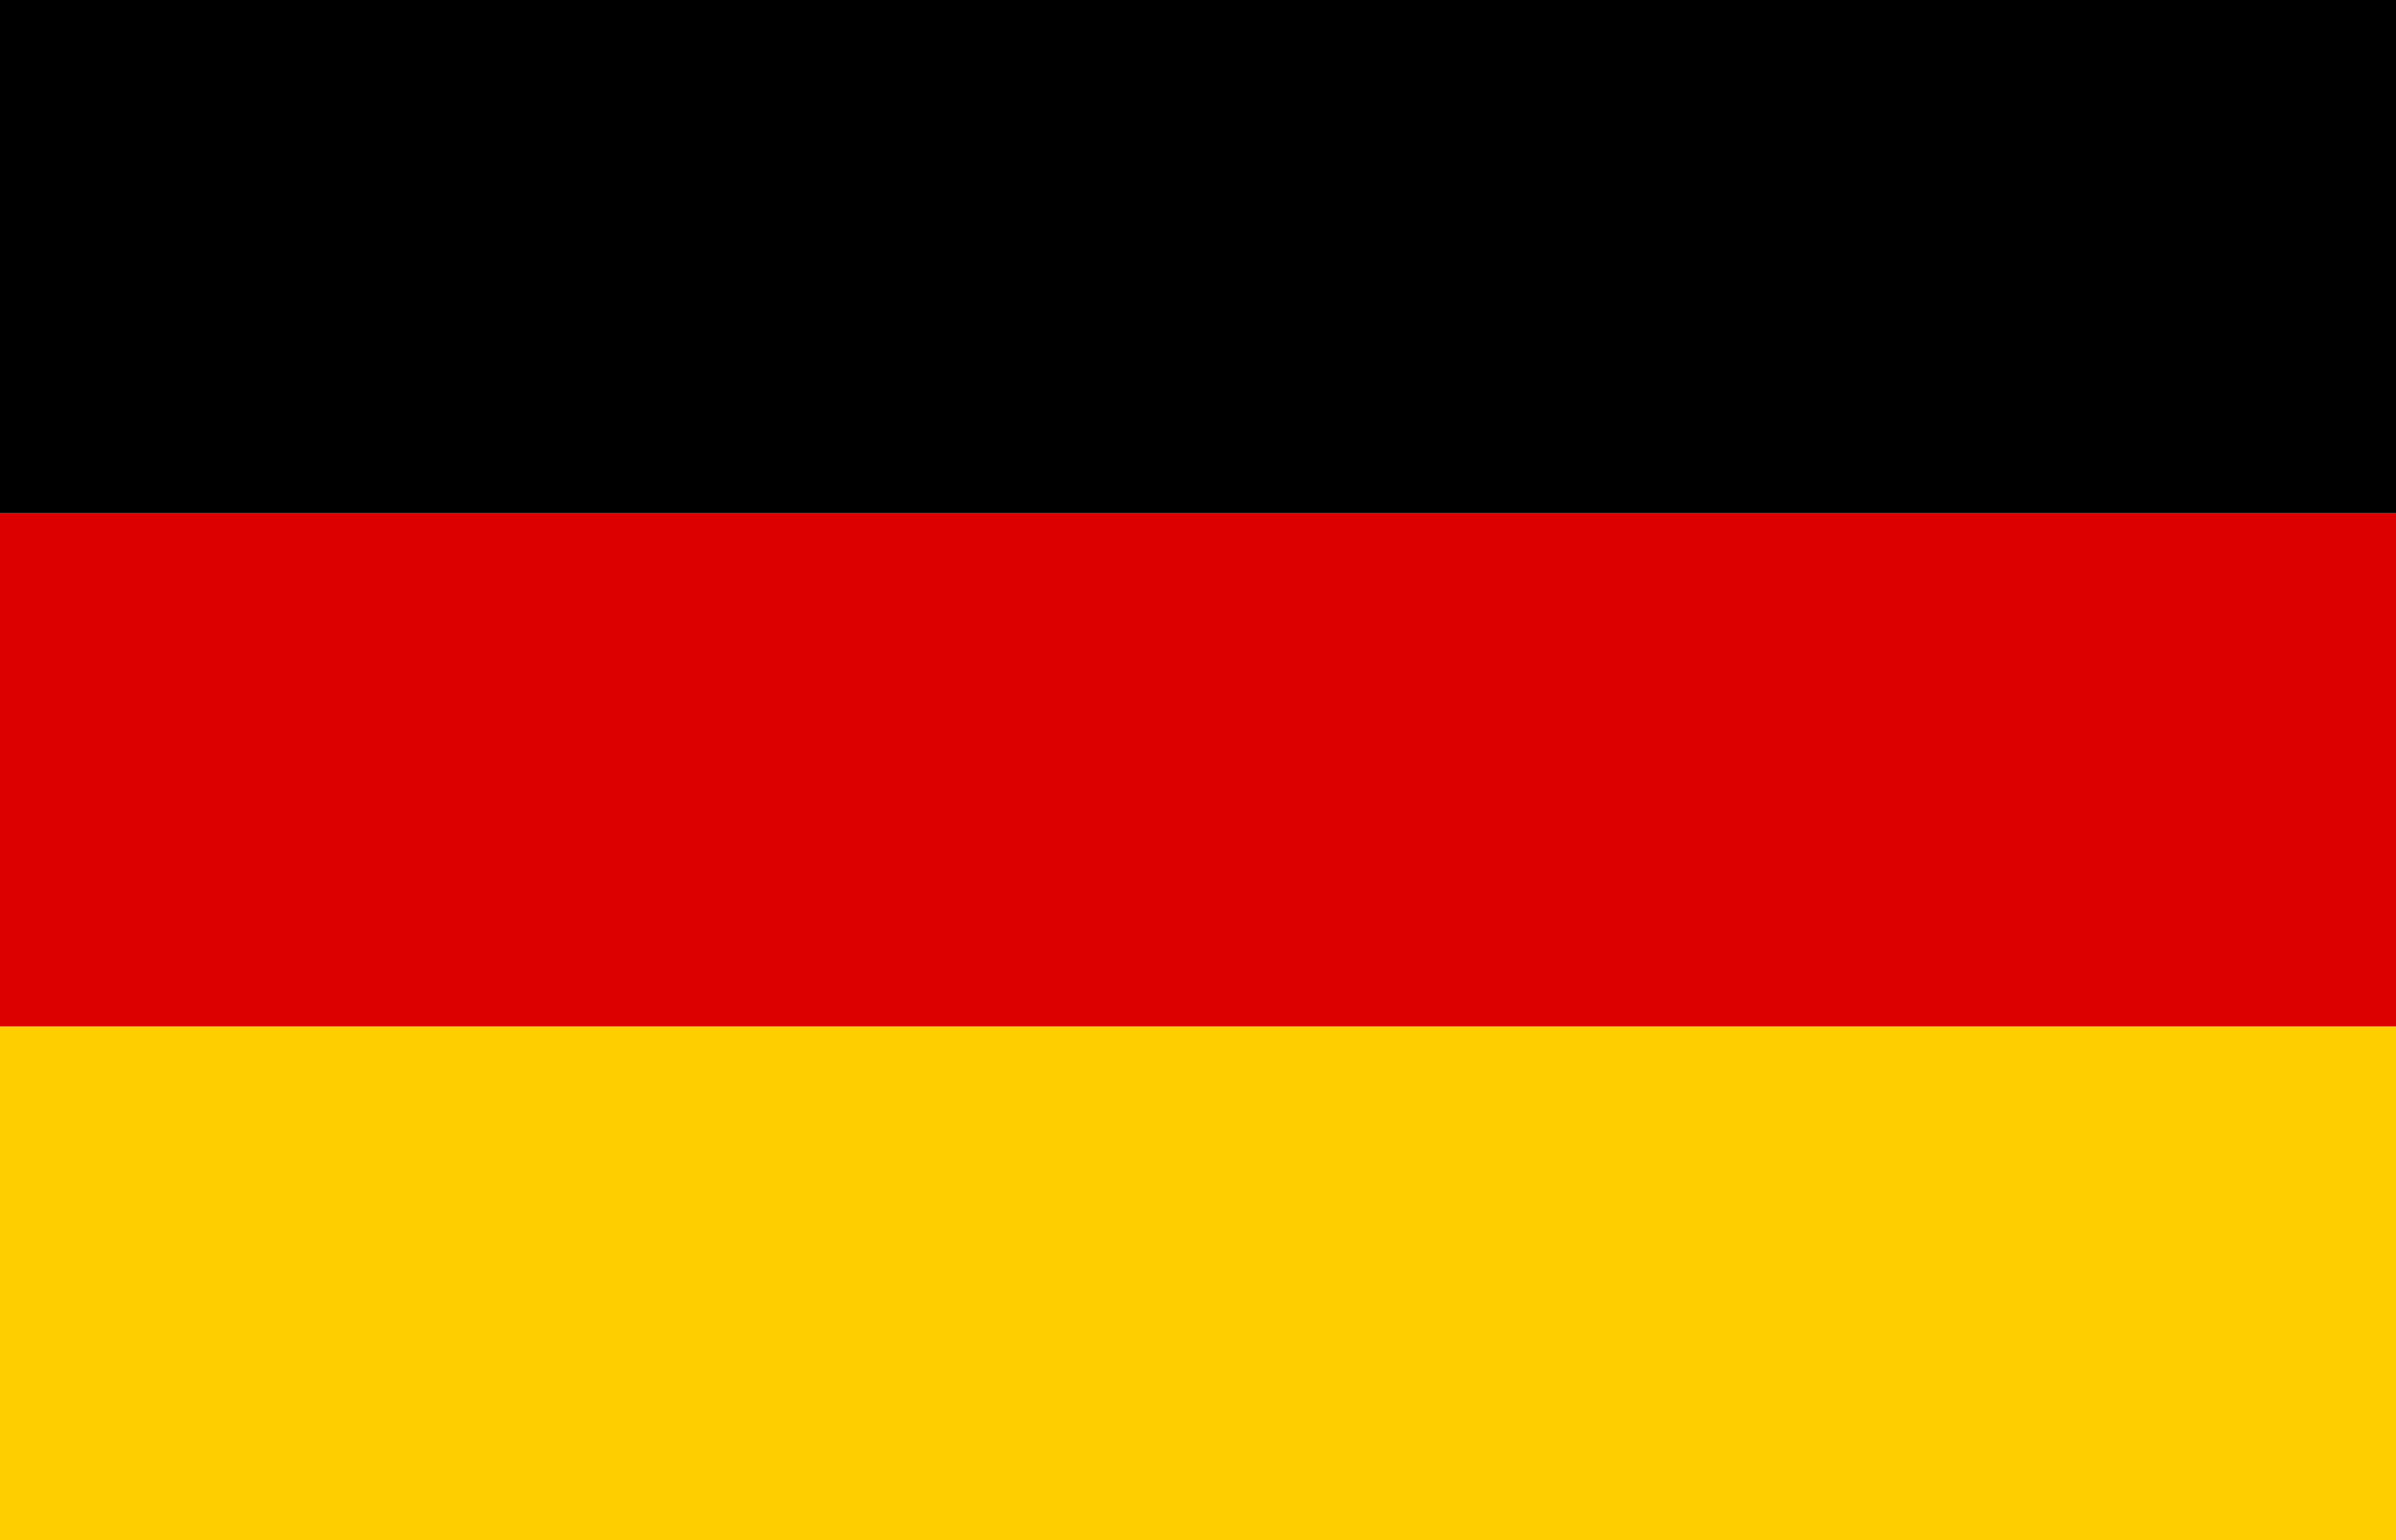 <svg xmlns="http://www.w3.org/2000/svg" viewBox="0 0 28 18">
  <rect width="28" height="6" fill="#000"/>
  <rect width="28" height="6" y="6" fill="#dd0000"/>
  <rect width="28" height="6" y="12" fill="#ffce00"/>
</svg>
